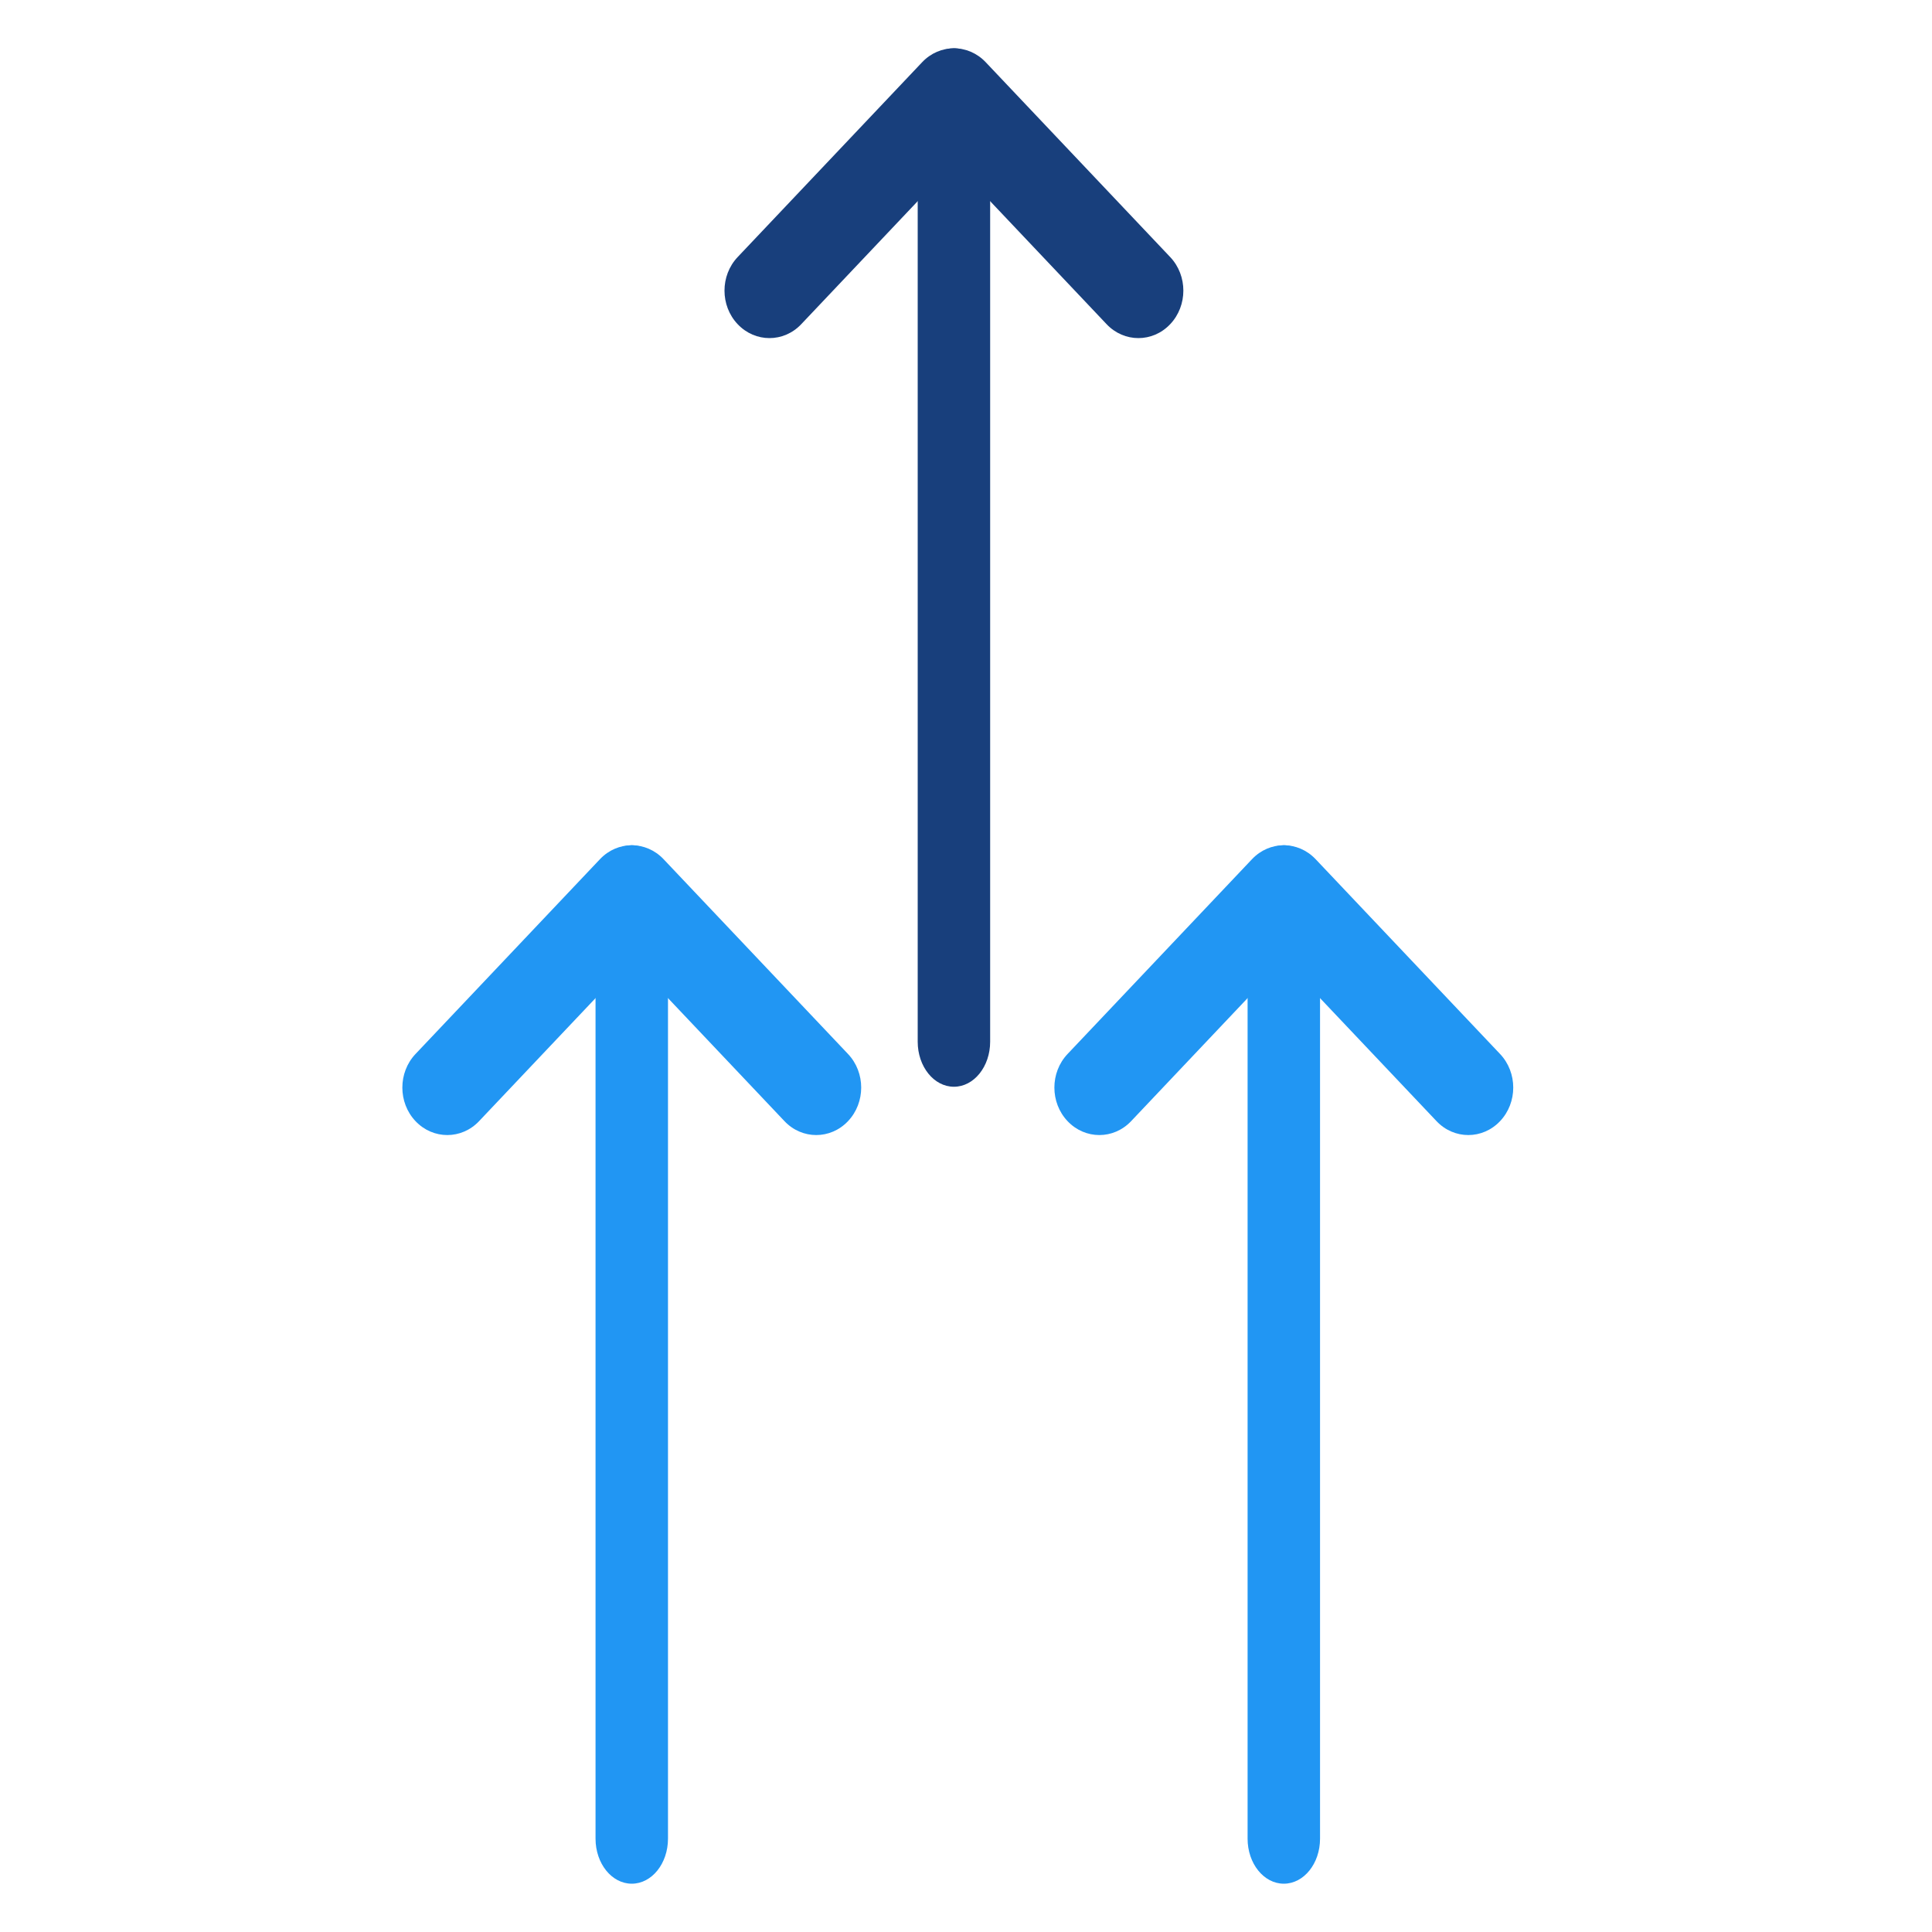 <svg width="80" height="80" viewBox="0 0 80 80" fill="none" xmlns="http://www.w3.org/2000/svg">
<path d="M24.66 76.135C24.66 77.165 25.332 78 26.16 78C26.989 78 27.66 77.165 27.66 76.135L27.66 36.865C27.66 35.835 26.989 35 26.16 35C25.332 35 24.66 35.835 24.66 36.865L24.66 76.135Z" fill="#2196F3"/>
<path d="M51.66 76.135C51.66 77.165 52.332 78 53.16 78C53.989 78 54.66 77.165 54.66 76.135L54.66 36.865C54.66 35.835 53.989 35 53.16 35C52.332 35 51.66 35.835 51.66 36.865L51.66 76.135Z" fill="#2196F3"/>
<path d="M32.483 46.424C33.209 47.192 34.388 47.192 35.115 46.424C35.842 45.657 35.842 44.412 35.115 43.644L27.476 35.576C26.749 34.808 25.571 34.808 24.844 35.576L17.205 43.644C16.479 44.412 16.479 45.657 17.205 46.424C17.932 47.192 19.111 47.192 19.838 46.424L26.16 39.746L32.483 46.424Z" fill="#2196F3"/>
<path d="M59.483 46.424C60.209 47.192 61.388 47.192 62.115 46.424C62.842 45.657 62.842 44.412 62.115 43.644L54.476 35.576C53.749 34.808 52.571 34.808 51.844 35.576L44.205 43.644C43.478 44.412 43.478 45.657 44.205 46.424C44.932 47.192 46.111 47.192 46.838 46.424L53.16 39.746L59.483 46.424Z" fill="#2196F3"/>
<path d="M38 43.135C38 44.165 38.672 45 39.5 45C40.328 45 41 44.165 41 43.135L41 3.865C41 2.835 40.328 2 39.5 2C38.672 2 38 2.835 38 3.865L38 43.135Z" fill="#183F7C"/>
<path d="M45.822 13.424C46.549 14.192 47.728 14.192 48.455 13.424C49.182 12.657 49.182 11.412 48.455 10.644L40.816 2.576C40.089 1.808 38.911 1.808 38.184 2.576L30.545 10.644C29.818 11.412 29.818 12.657 30.545 13.424C31.272 14.192 32.451 14.192 33.178 13.424L39.5 6.746L45.822 13.424Z" fill="#183F7C"/>
</svg>
